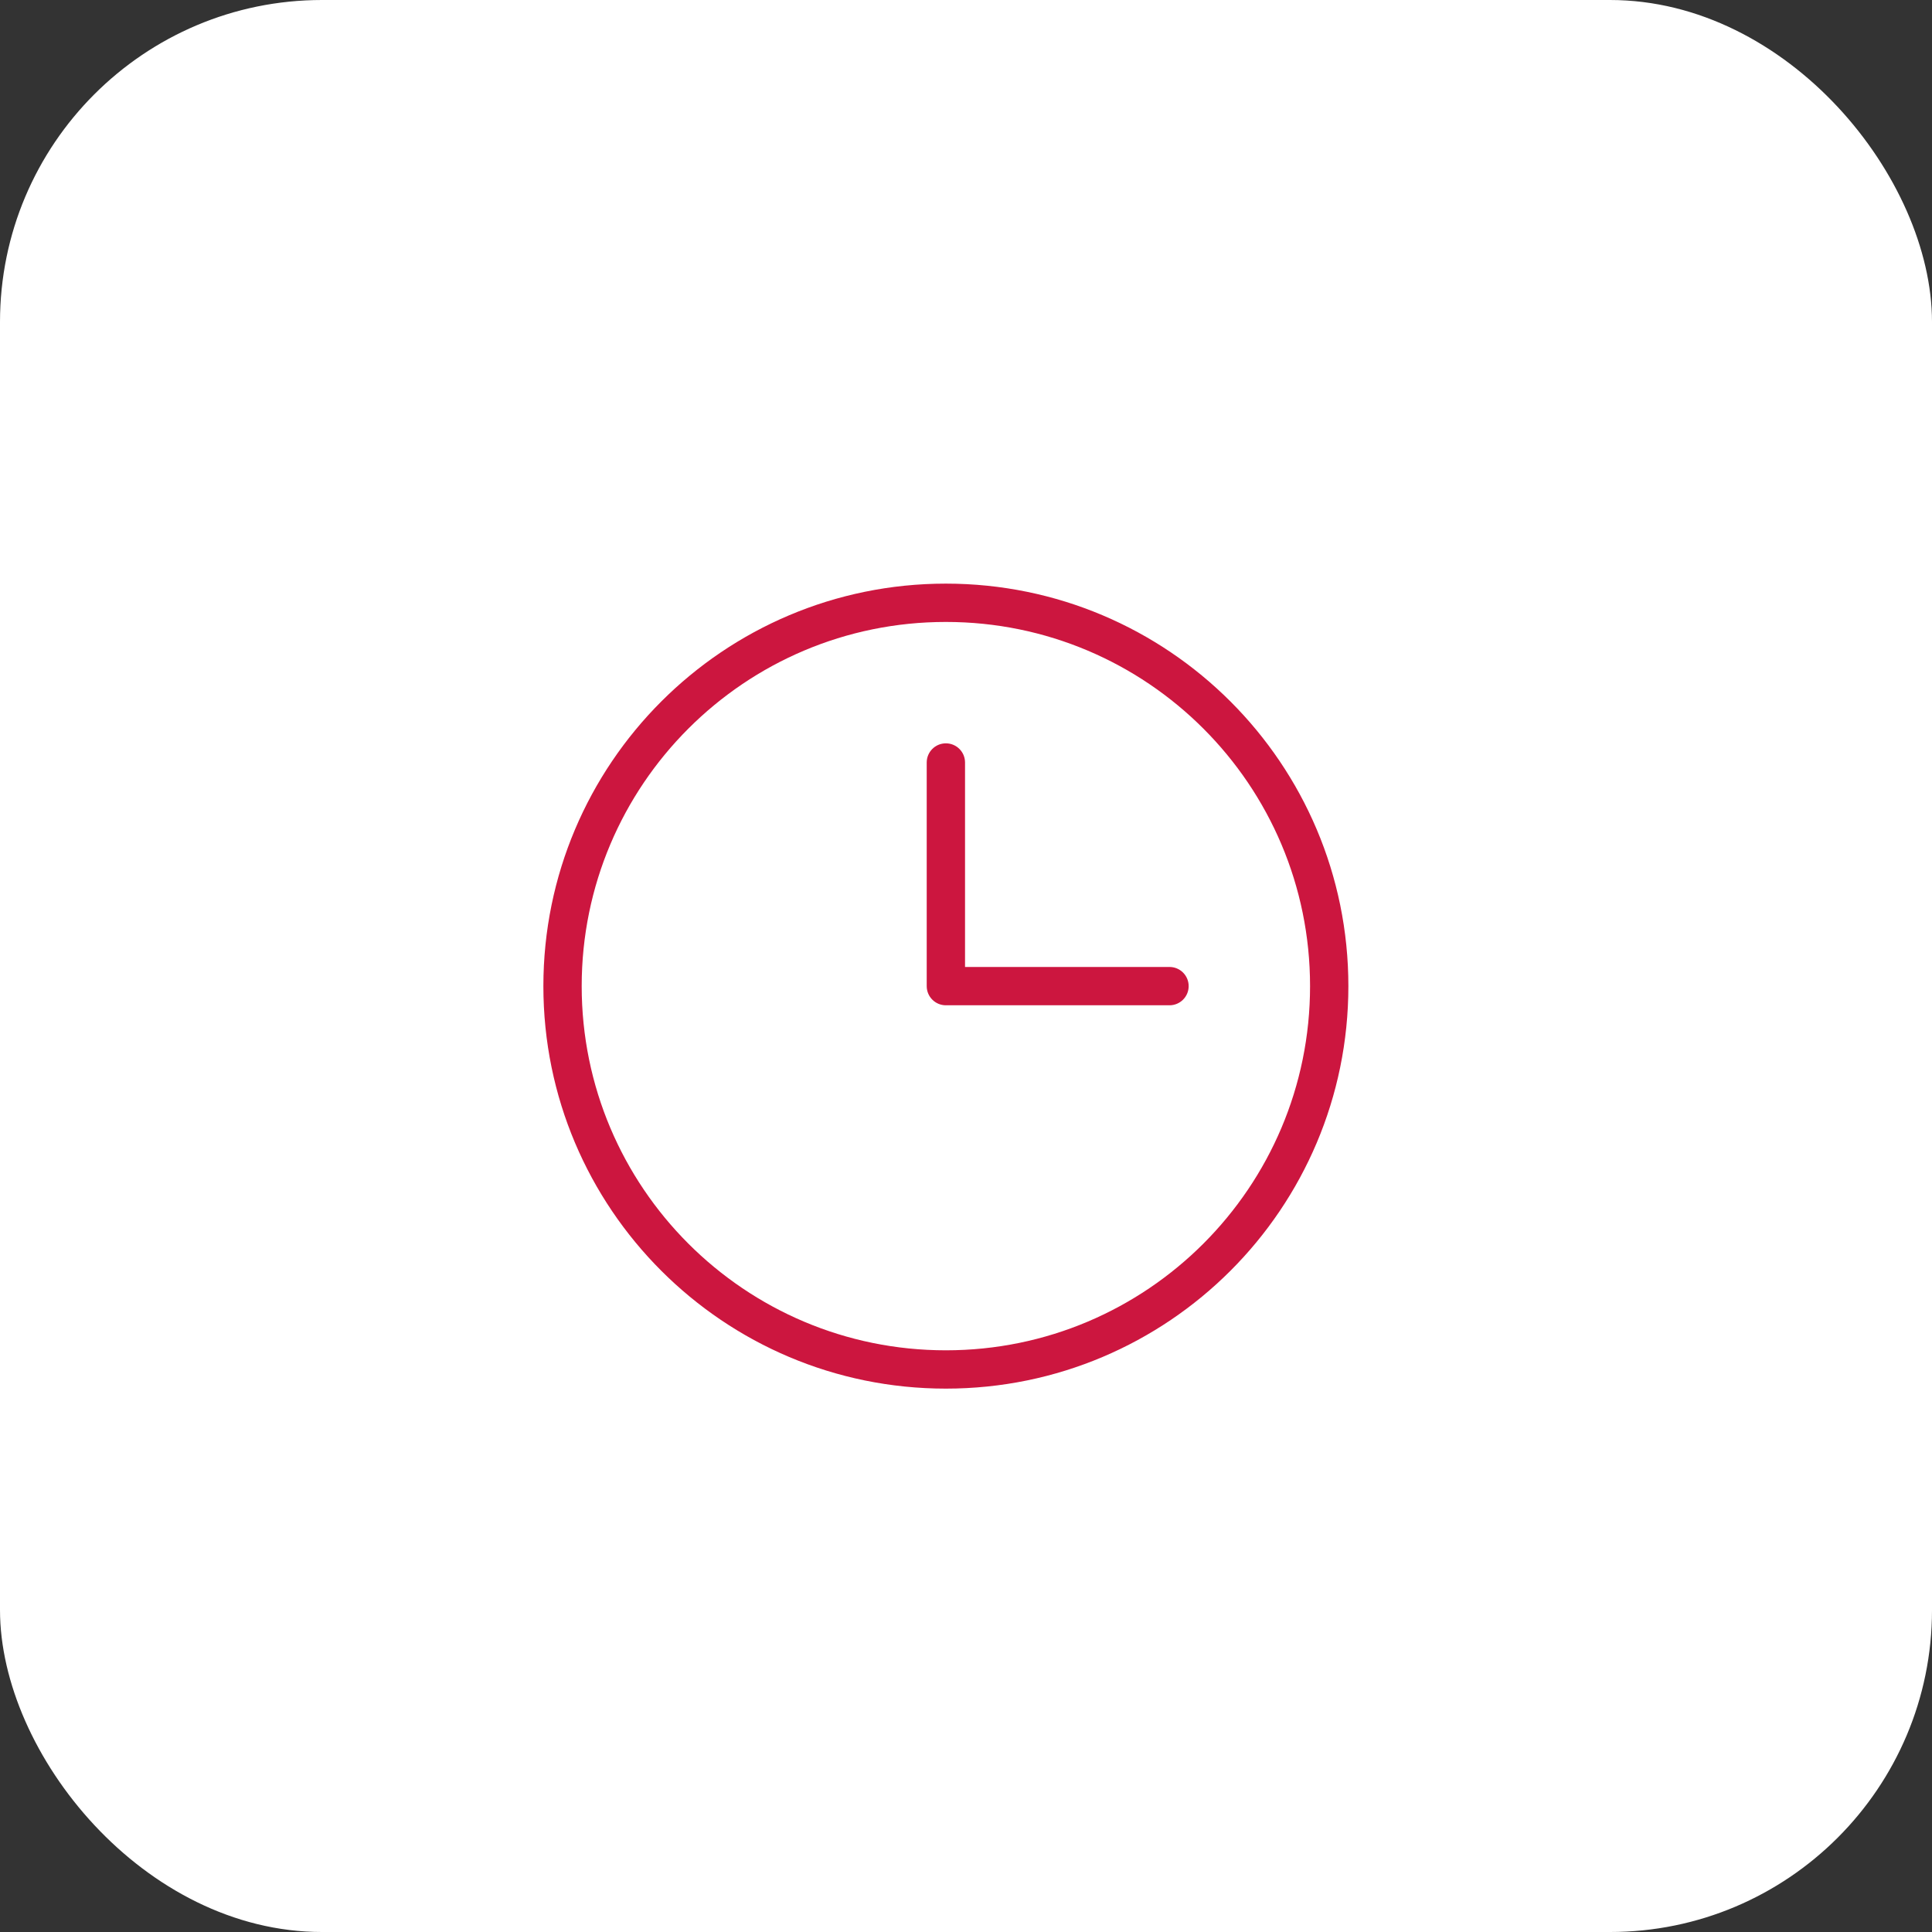 <svg width="48" height="48" viewBox="0 0 48 48" fill="none" xmlns="http://www.w3.org/2000/svg">
<rect x="0" y="0" width="48" height="48" fill="#333333" stroke="none"/>
<rect width="48" height="48" rx="8" fill="white"/>
<path fill-rule="evenodd" clip-rule="evenodd" d="M14.452 24.5C14.452 19.503 18.503 15.452 23.5 15.452C28.497 15.452 32.548 19.503 32.548 24.5C32.548 29.497 28.497 33.548 23.5 33.548C18.503 33.548 14.452 29.497 14.452 24.5ZM23.5 14.5C17.977 14.5 13.5 18.977 13.5 24.5C13.5 30.023 17.977 34.5 23.5 34.5C29.023 34.5 33.5 30.023 33.5 24.5C33.5 18.977 29.023 14.5 23.5 14.5ZM23.976 18.944C23.976 18.681 23.763 18.468 23.5 18.468C23.237 18.468 23.024 18.681 23.024 18.944V24.5C23.024 24.763 23.237 24.976 23.5 24.976H29.056C29.319 24.976 29.532 24.763 29.532 24.5C29.532 24.237 29.319 24.024 29.056 24.024H23.976V18.944Z" fill="#CC163F"/>
</svg>
